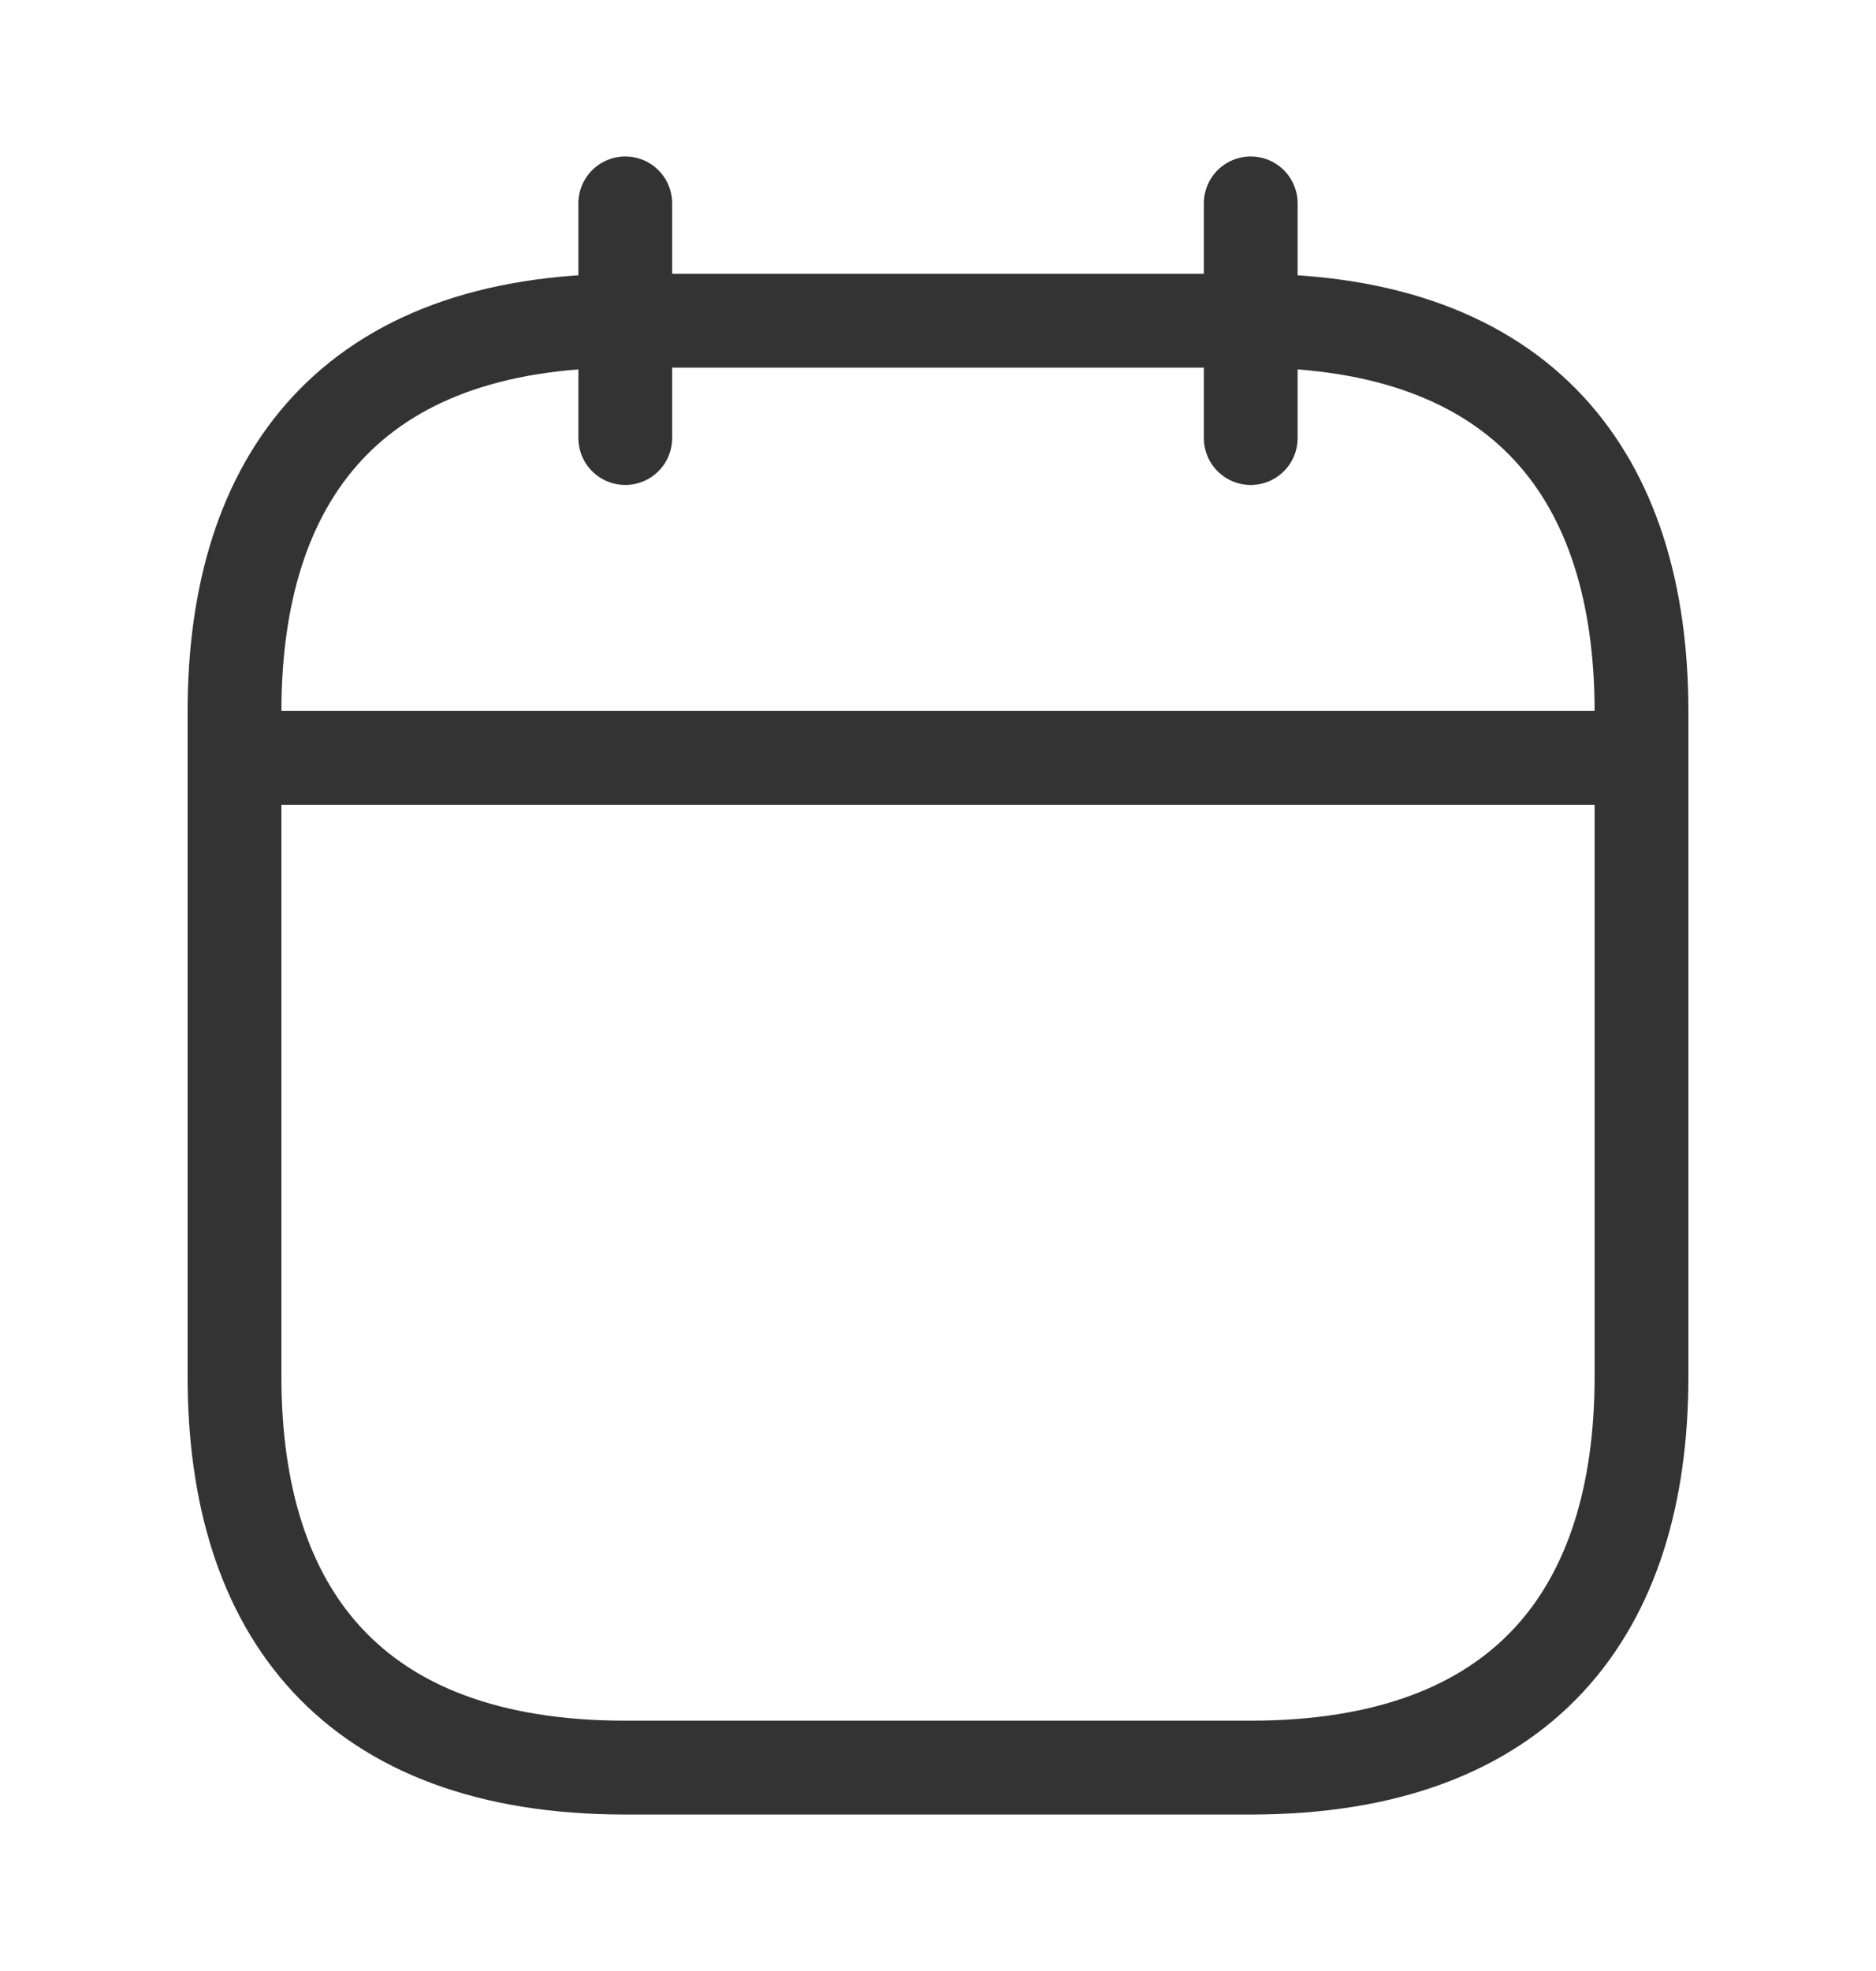 <svg width="20" height="21" viewBox="0 0 20 21" fill="none" xmlns="http://www.w3.org/2000/svg">
<path d="M6.666 2.167V4.667" stroke="#333333" stroke-miterlimit="10" stroke-linecap="round" stroke-linejoin="round"/>
<path d="M13.334 2.167V4.667" stroke="#333333" stroke-miterlimit="10" stroke-linecap="round" stroke-linejoin="round"/>
<path d="M2.916 8.075H17.083" stroke="#333333" stroke-miterlimit="10" stroke-linecap="round" stroke-linejoin="round"/>
<path d="M17.5 7.583V14.667C17.5 17.167 16.25 18.833 13.333 18.833H6.667C3.75 18.833 2.5 17.167 2.5 14.667V7.583C2.5 5.083 3.75 3.417 6.667 3.417H13.333C16.25 3.417 17.5 5.083 17.5 7.583Z" stroke="#333333" stroke-miterlimit="10" stroke-linecap="round" stroke-linejoin="round"/>
</svg>
